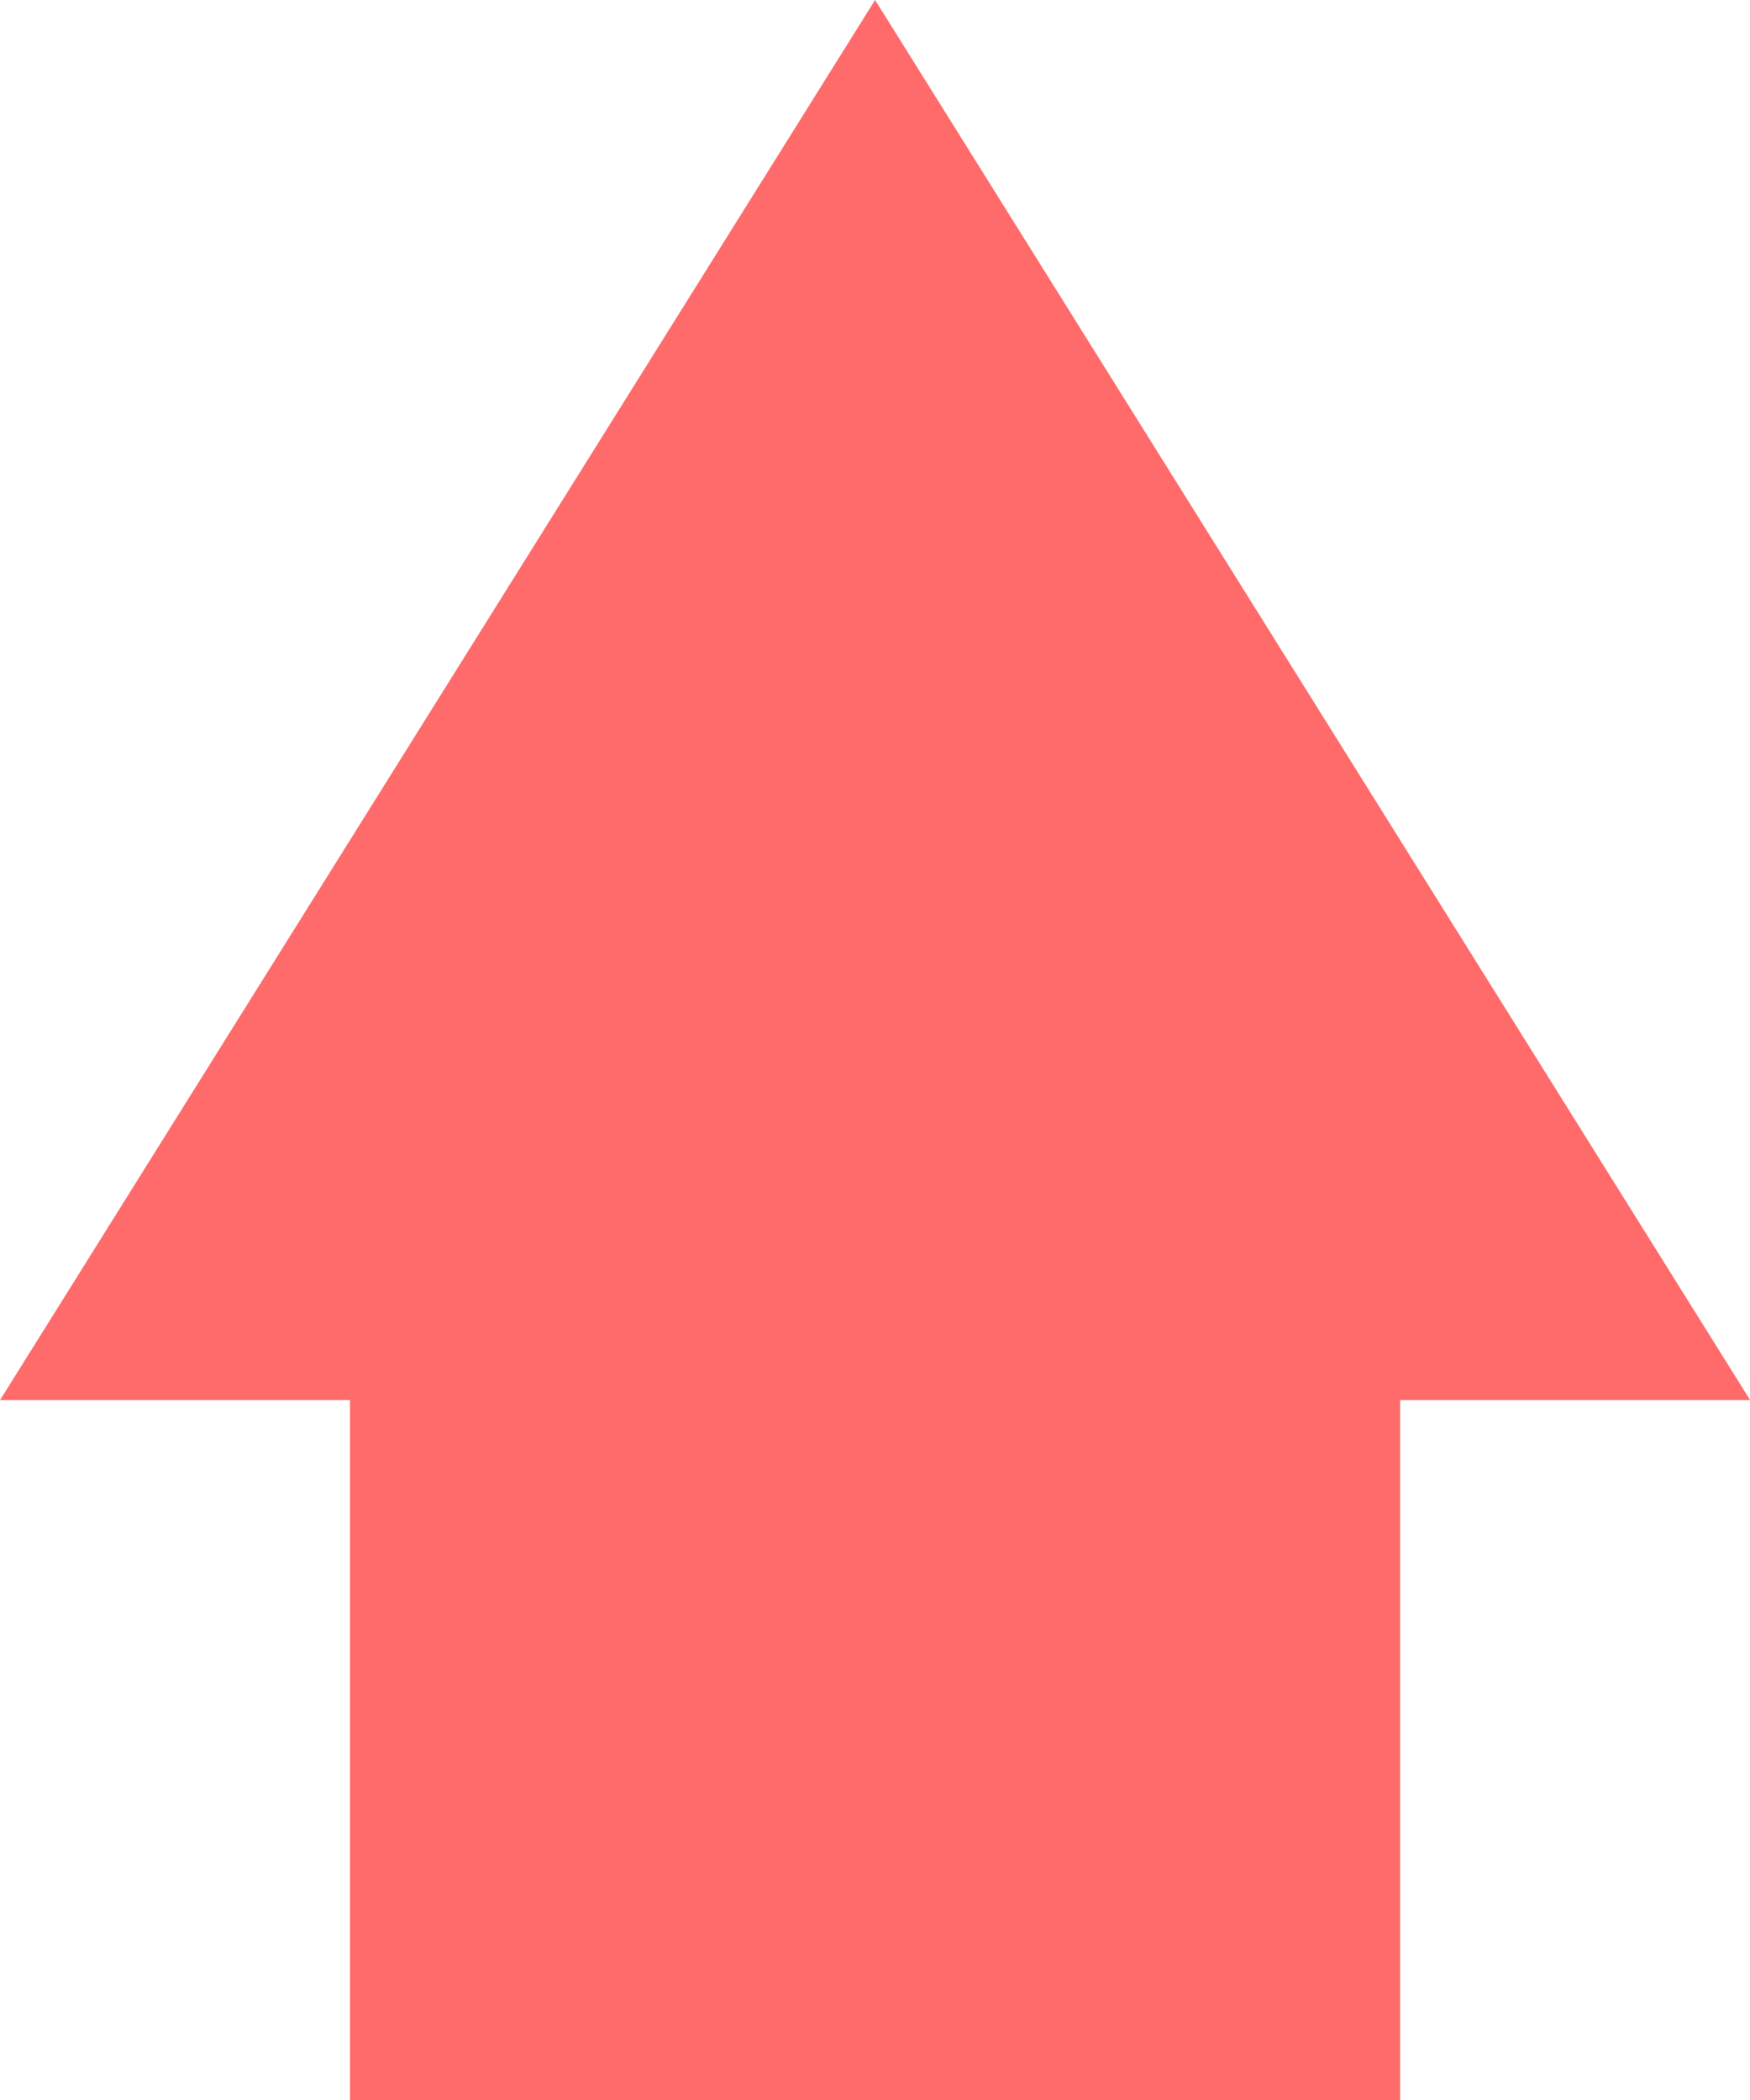 <svg xmlns="http://www.w3.org/2000/svg" width="9.999" height="12" viewBox="0 0 9.999 12">
  <path id="Tracé_890" data-name="Tracé 890" d="M-6762,12V8h-2l5-8,5,8h-2v4Z" transform="translate(6764)" fill="#ff6b6b"/>
</svg>
